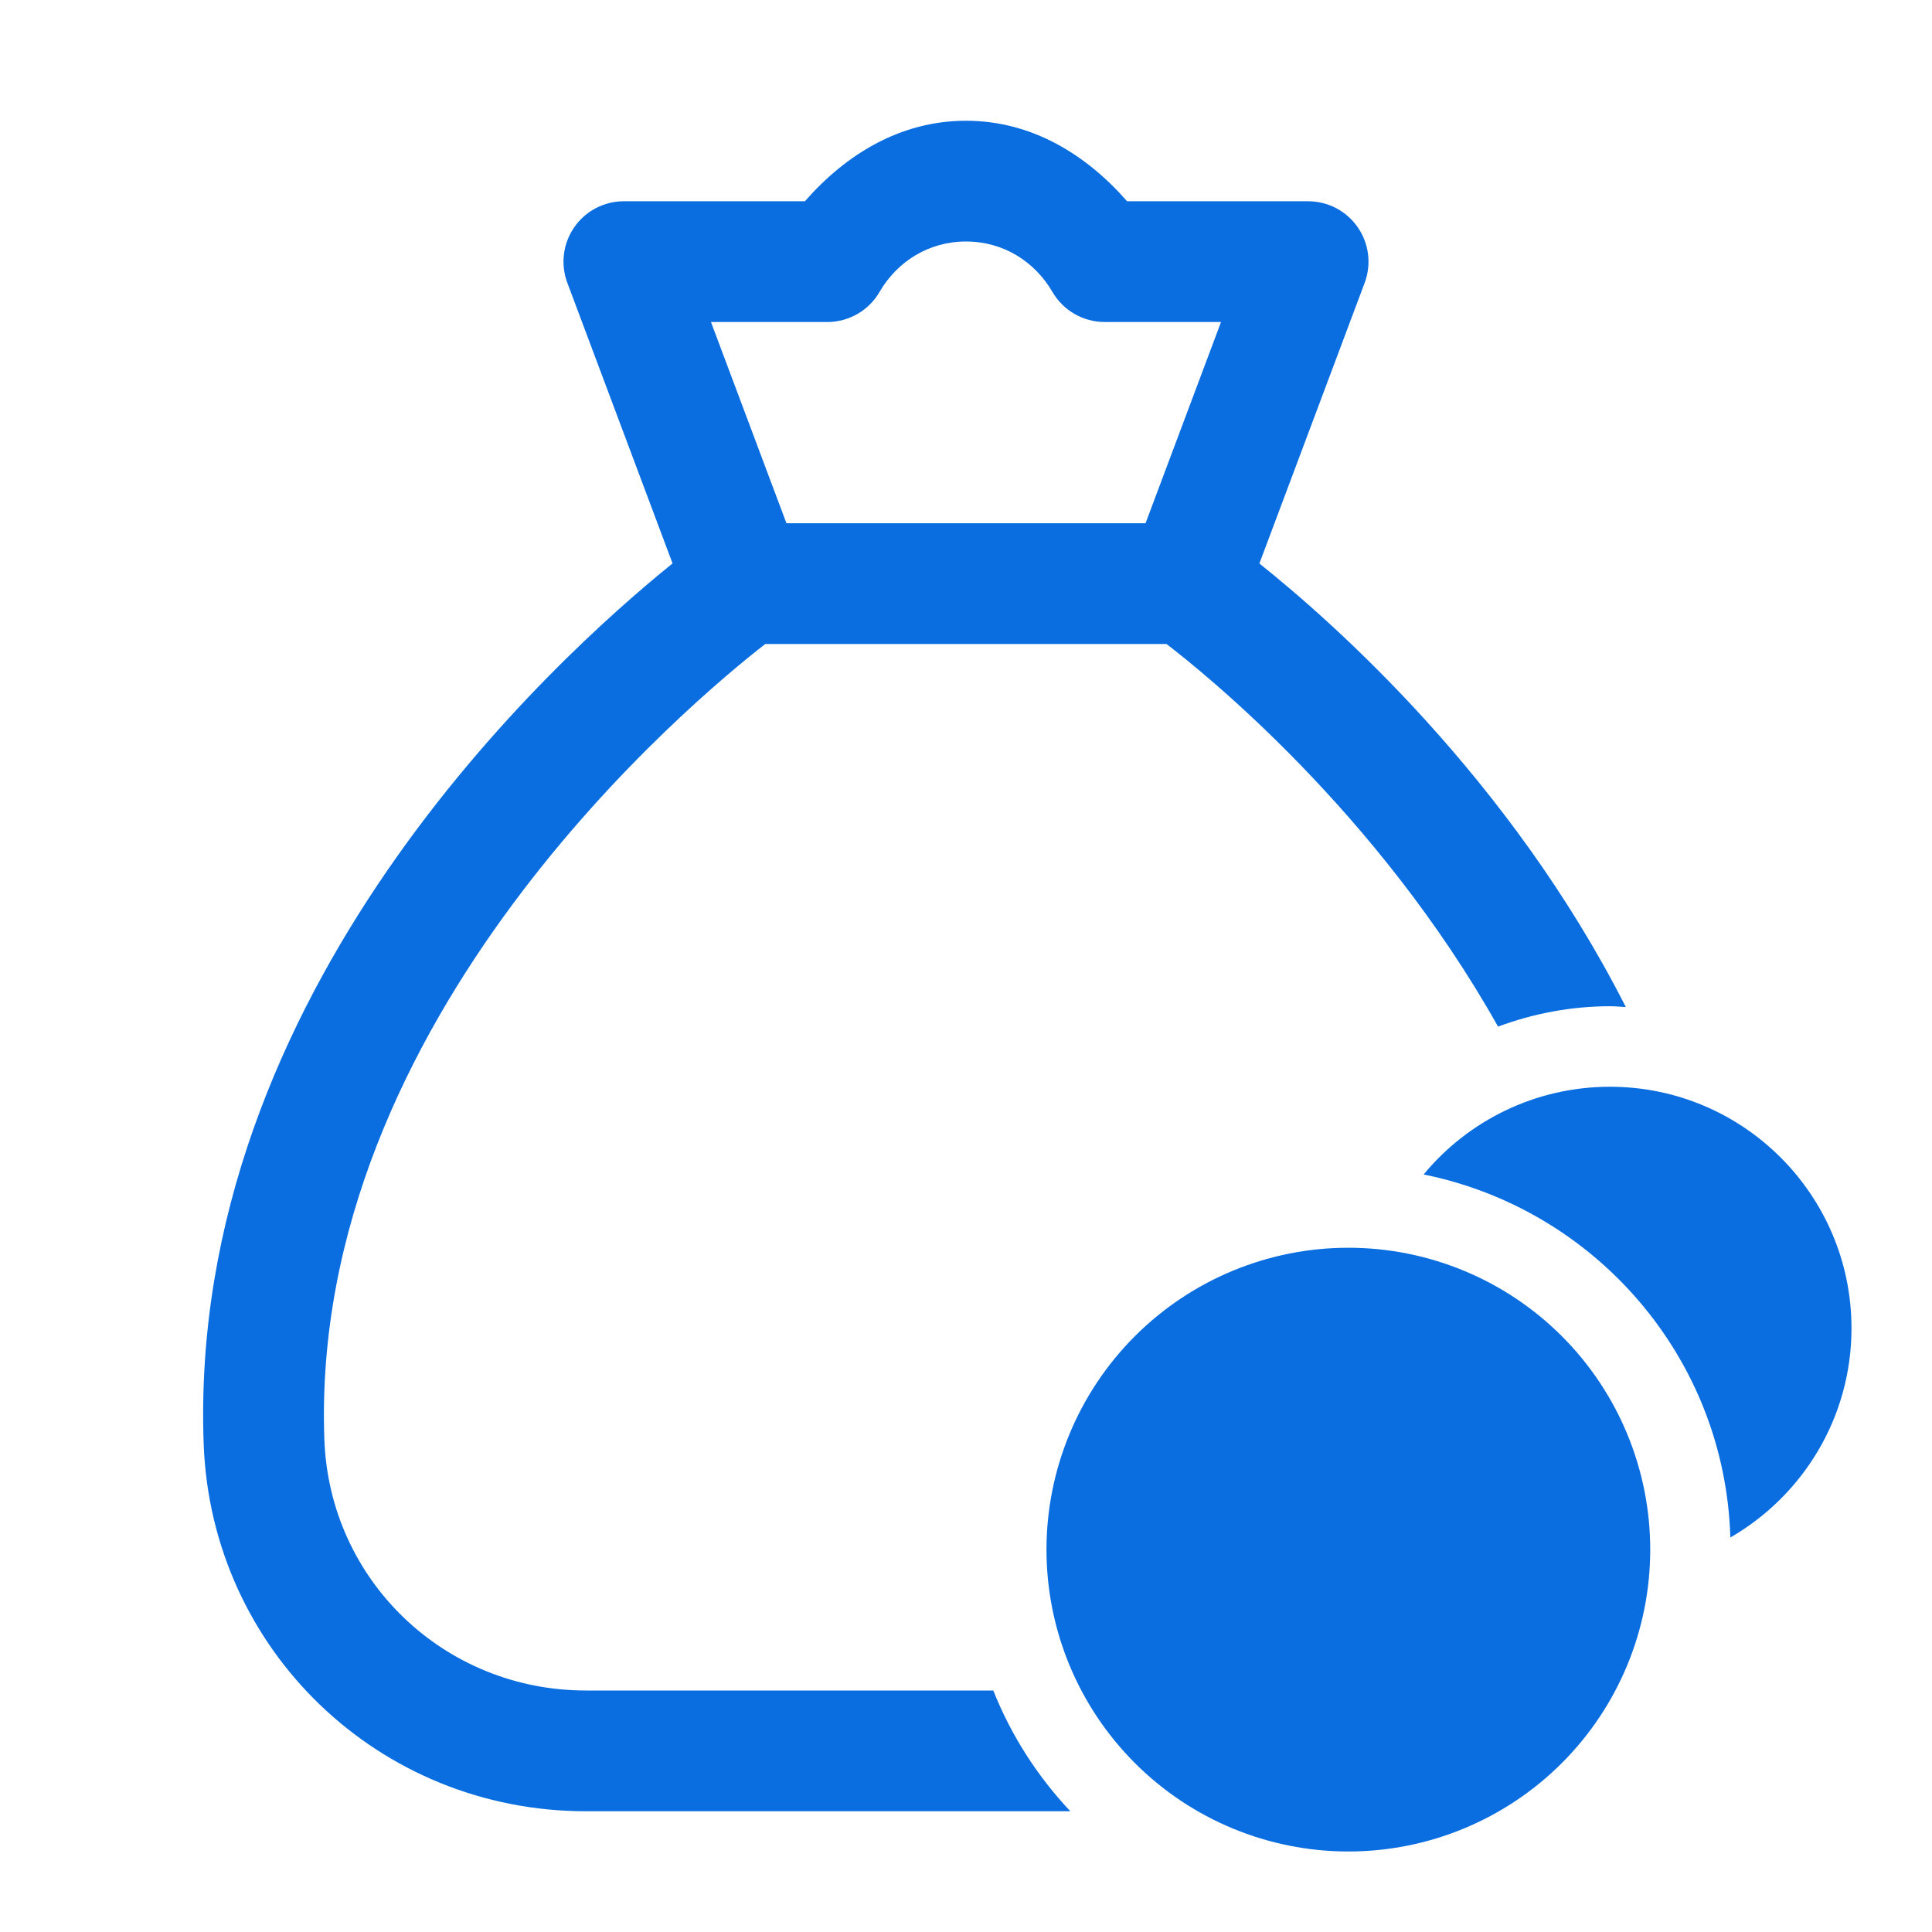 <svg width="64" height="64" viewBox="0 0 64 64" fill="none" xmlns="http://www.w3.org/2000/svg">
    <path d="M32 4C29.808 4 28.002 5.136 26.664 6.667H20.666C20.343 6.667 20.025 6.745 19.738 6.895C19.452 7.045 19.206 7.262 19.023 7.528C18.838 7.794 18.721 8.1 18.682 8.421C18.642 8.742 18.68 9.067 18.794 9.37L22.279 18.664C18.363 21.826 6.202 32.864 6.747 47.831C6.995 54.655 12.555 60 19.409 60H35.456C34.37 58.847 33.498 57.495 32.904 56H19.409C14.719 56 10.914 52.349 10.745 47.688C10.237 33.71 23.041 23.127 25.351 21.333H38.641C39.857 22.265 45.623 26.882 49.625 34.008C50.797 33.573 52.048 33.333 53.333 33.333C53.511 33.333 53.682 33.351 53.857 33.359C49.991 25.743 44.126 20.59 41.719 18.667L45.206 9.37C45.319 9.067 45.358 8.742 45.318 8.421C45.278 8.1 45.161 7.794 44.977 7.528C44.793 7.262 44.547 7.045 44.261 6.895C43.975 6.745 43.656 6.667 43.333 6.667H37.336C35.997 5.136 34.192 4 32 4ZM32 8C33.239 8 34.279 8.665 34.864 9.672C35.04 9.975 35.293 10.226 35.596 10.4C35.9 10.575 36.243 10.667 36.594 10.667H40.448L37.948 17.333H26.052L23.552 10.667H27.406C27.756 10.667 28.1 10.575 28.404 10.4C28.707 10.226 28.959 9.975 29.135 9.672C29.721 8.665 30.761 8 32 8ZM53.333 36C50.853 36 48.625 37.133 47.159 38.906C52.839 40.053 57.147 44.972 57.32 50.932C59.72 49.546 61.333 46.96 61.333 44C61.333 39.587 57.746 36 53.333 36ZM44.666 41.333C42.014 41.333 39.471 42.387 37.595 44.262C35.72 46.138 34.666 48.681 34.666 51.333C34.666 53.986 35.72 56.529 37.595 58.404C39.471 60.28 42.014 61.333 44.666 61.333C47.319 61.333 49.862 60.28 51.738 58.404C53.613 56.529 54.666 53.986 54.666 51.333C54.666 48.681 53.613 46.138 51.738 44.262C49.862 42.387 47.319 41.333 44.666 41.333Z" fill="#0A6EE1"/>
</svg>
